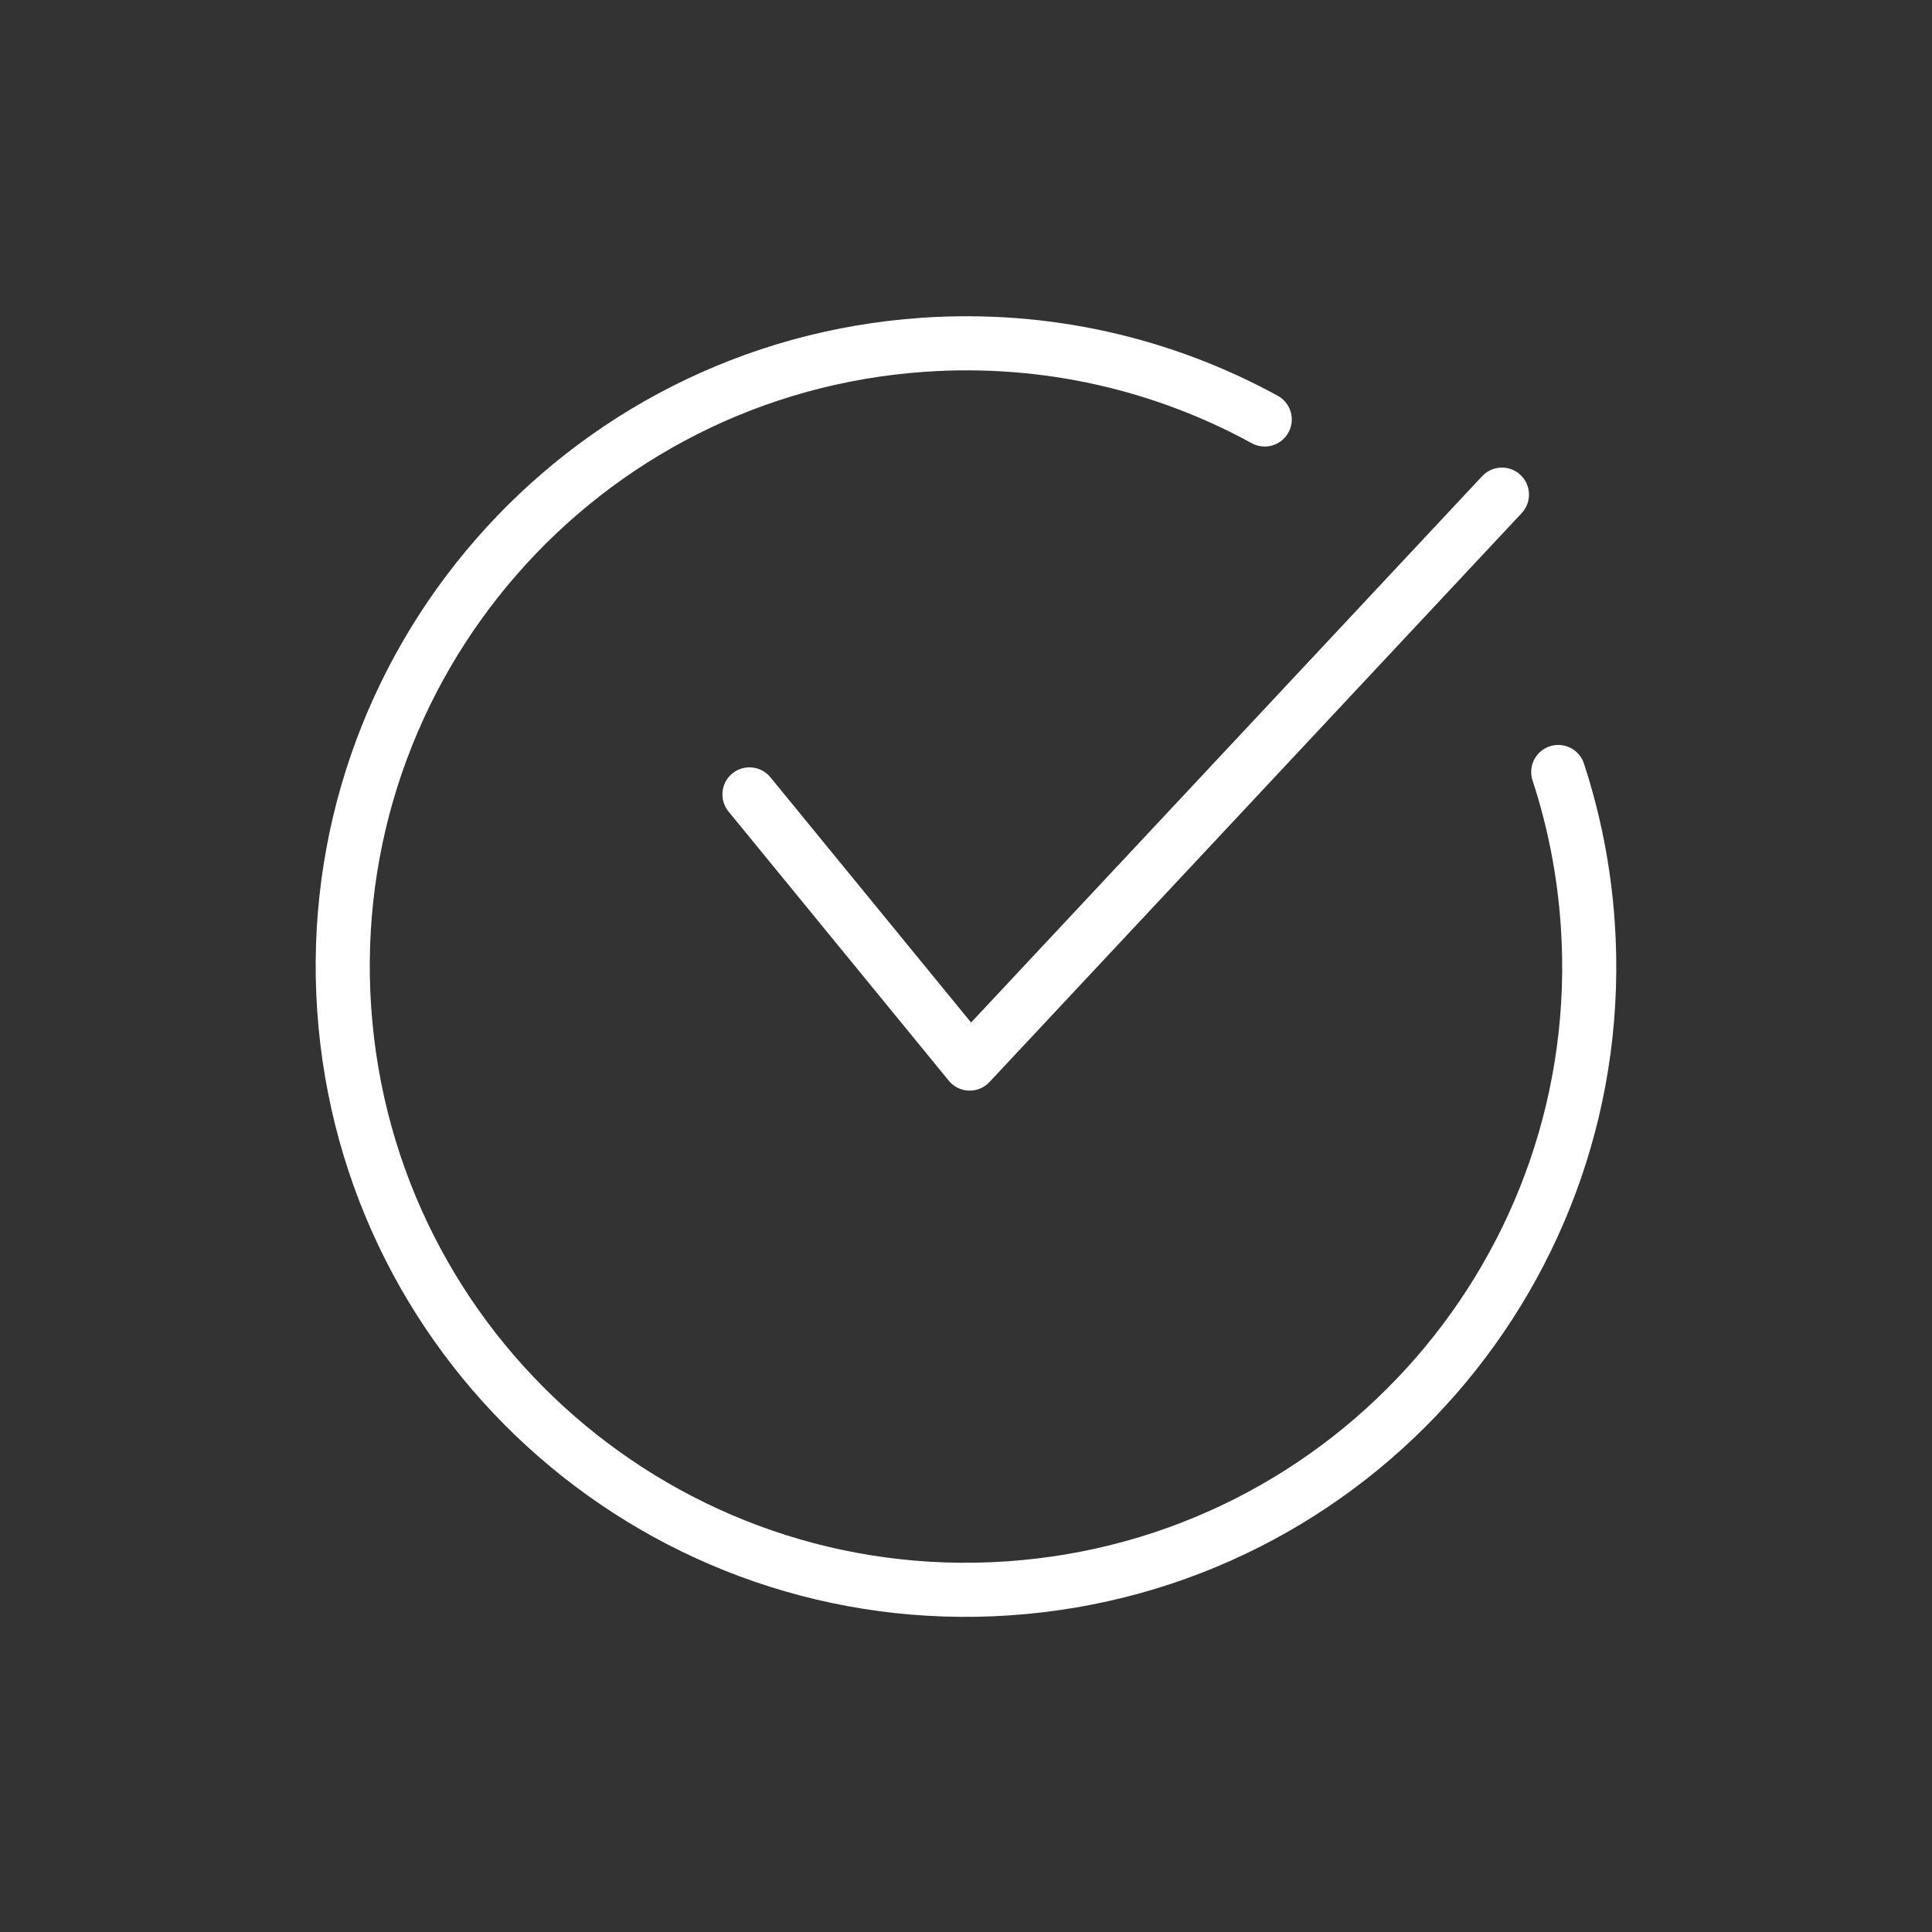 <svg width="50" height="50" viewBox="0 0 50 50" fill="none" xmlns="http://www.w3.org/2000/svg">
<rect x="0" y="0" width="50" height="50" fill="#333333" stroke="none"/>
<path d="M40.327 19.979C40.736 21.226 40.998 22.543 41.091 23.912C41.7 32.799 34.989 40.497 26.102 41.106C17.215 41.715 9.517 35.004 8.908 26.116C8.3 17.23 15.011 9.532 23.898 8.923C27.086 8.704 30.121 9.428 32.731 10.856" stroke="white" stroke-width="1.4" stroke-linecap="round" stroke-linejoin="round"/>
<path d="M19.396 20.559L25.096 27.525L38.87 12.801" stroke="white" stroke-width="1.4" stroke-linecap="round" stroke-linejoin="round"/>
</svg>
